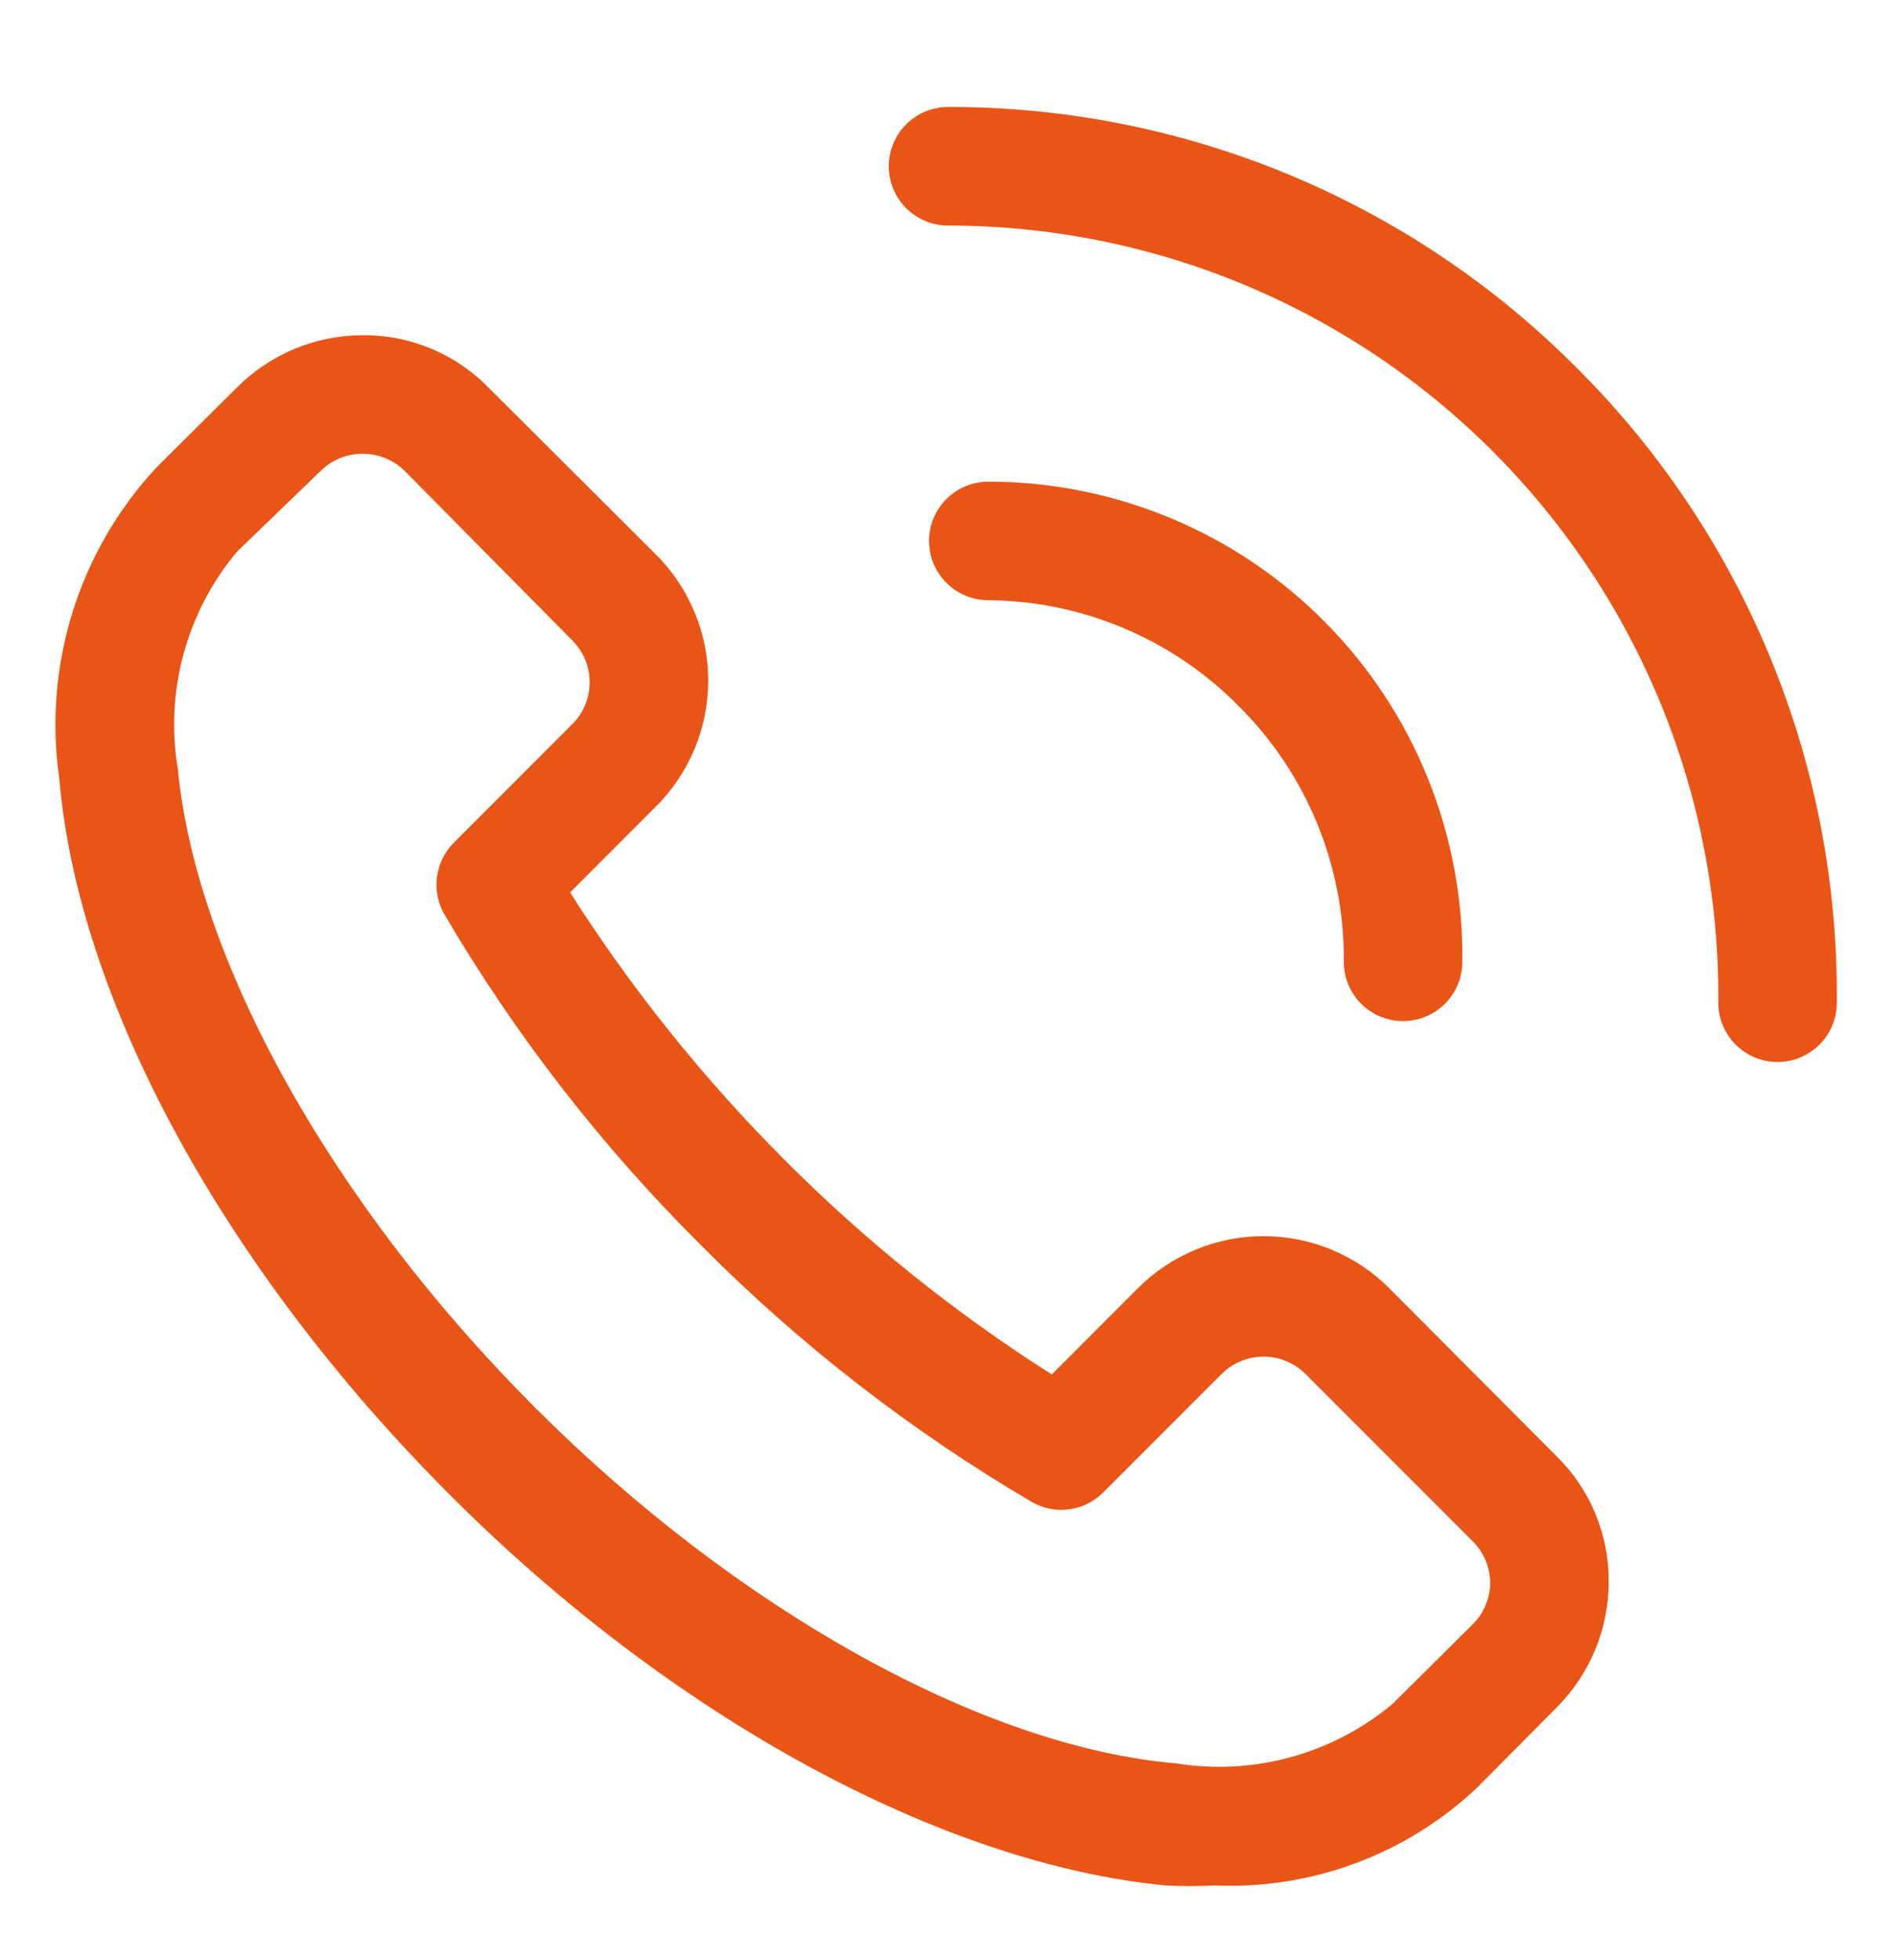 <svg width="30" height="31" viewBox="0 0 30 31" fill="none" xmlns="http://www.w3.org/2000/svg">
<path d="M21.985 20.376C21.724 20.114 21.413 19.906 21.072 19.764C20.73 19.622 20.363 19.549 19.993 19.549C19.623 19.549 19.256 19.622 18.915 19.764C18.573 19.906 18.262 20.114 18.001 20.376L16.642 21.736C15.111 20.764 13.693 19.626 12.413 18.342C11.132 17.06 9.994 15.642 9.02 14.114L10.379 12.754C10.641 12.493 10.849 12.183 10.991 11.841C11.133 11.499 11.206 11.132 11.206 10.762C11.206 10.392 11.133 10.025 10.991 9.684C10.849 9.342 10.641 9.031 10.379 8.77L7.726 6.126C7.468 5.863 7.16 5.655 6.821 5.513C6.481 5.371 6.116 5.299 5.748 5.301C5.377 5.3 5.01 5.373 4.667 5.514C4.324 5.656 4.013 5.864 3.751 6.126L2.476 7.392C1.868 8.045 1.415 8.827 1.149 9.678C0.883 10.53 0.811 11.431 0.938 12.314C1.238 15.829 3.545 20.058 7.098 23.62C10.651 27.183 14.926 29.479 18.442 29.817C18.704 29.831 18.967 29.831 19.229 29.817C19.986 29.849 20.741 29.729 21.451 29.465C22.161 29.201 22.811 28.798 23.363 28.279L24.629 27.004C24.891 26.742 25.099 26.431 25.241 26.088C25.383 25.746 25.455 25.378 25.454 25.008C25.456 24.639 25.384 24.274 25.242 23.935C25.101 23.595 24.892 23.287 24.629 23.029L21.985 20.376ZM23.307 25.683L22.032 26.948C21.561 27.341 21.01 27.628 20.419 27.79C19.826 27.952 19.207 27.984 18.601 27.886C15.554 27.623 11.673 25.467 8.467 22.261C5.26 19.054 3.104 15.201 2.813 12.154C2.712 11.549 2.744 10.928 2.906 10.336C3.068 9.744 3.356 9.193 3.751 8.723L5.073 7.448C5.16 7.361 5.264 7.293 5.379 7.246C5.493 7.199 5.615 7.176 5.738 7.176C5.862 7.176 5.984 7.199 6.098 7.246C6.213 7.293 6.316 7.361 6.404 7.448L9.057 10.129C9.232 10.305 9.33 10.543 9.33 10.79C9.33 11.038 9.232 11.276 9.057 11.451L7.182 13.326C7.035 13.472 6.941 13.663 6.914 13.868C6.887 14.073 6.928 14.282 7.032 14.461C8.155 16.372 9.519 18.13 11.092 19.692C12.653 21.264 14.412 22.629 16.323 23.751C16.502 23.855 16.71 23.897 16.916 23.869C17.121 23.842 17.311 23.748 17.457 23.601L19.332 21.726C19.508 21.552 19.745 21.454 19.993 21.454C20.241 21.454 20.478 21.552 20.654 21.726L23.307 24.379C23.394 24.467 23.463 24.571 23.509 24.685C23.556 24.799 23.58 24.922 23.579 25.045C23.573 25.285 23.476 25.513 23.307 25.683ZM24.938 5.808C23.636 4.5 22.087 3.463 20.381 2.756C18.675 2.05 16.847 1.688 15.001 1.692C14.752 1.692 14.514 1.791 14.338 1.967C14.162 2.142 14.063 2.381 14.063 2.629C14.063 2.878 14.162 3.117 14.338 3.292C14.514 3.468 14.752 3.567 15.001 3.567C16.61 3.567 18.203 3.885 19.689 4.504C21.174 5.123 22.522 6.03 23.655 7.173C24.788 8.316 25.684 9.671 26.291 11.162C26.897 12.652 27.202 14.248 27.188 15.857C27.188 16.106 27.287 16.345 27.463 16.52C27.639 16.696 27.877 16.795 28.126 16.795C28.375 16.795 28.613 16.696 28.789 16.52C28.965 16.345 29.063 16.106 29.063 15.857C29.081 13.992 28.726 12.142 28.017 10.415C27.309 8.689 26.262 7.123 24.938 5.808Z" fill="#E85517"/>
<path d="M19.603 11.17C20.135 11.699 20.556 12.329 20.841 13.023C21.126 13.717 21.27 14.461 21.263 15.211C21.263 15.459 21.361 15.698 21.537 15.874C21.713 16.049 21.952 16.148 22.2 16.148C22.449 16.148 22.687 16.049 22.863 15.874C23.039 15.698 23.138 15.459 23.138 15.211C23.15 14.218 22.965 13.233 22.594 12.312C22.223 11.391 21.672 10.553 20.974 9.847C20.277 9.14 19.446 8.579 18.53 8.197C17.613 7.814 16.631 7.617 15.638 7.617C15.389 7.617 15.151 7.716 14.975 7.892C14.799 8.067 14.7 8.306 14.7 8.554C14.7 8.803 14.799 9.042 14.975 9.217C15.151 9.393 15.389 9.492 15.638 9.492C16.377 9.498 17.107 9.649 17.787 9.937C18.468 10.224 19.085 10.644 19.603 11.17Z" fill="#E85517"/>
</svg>
